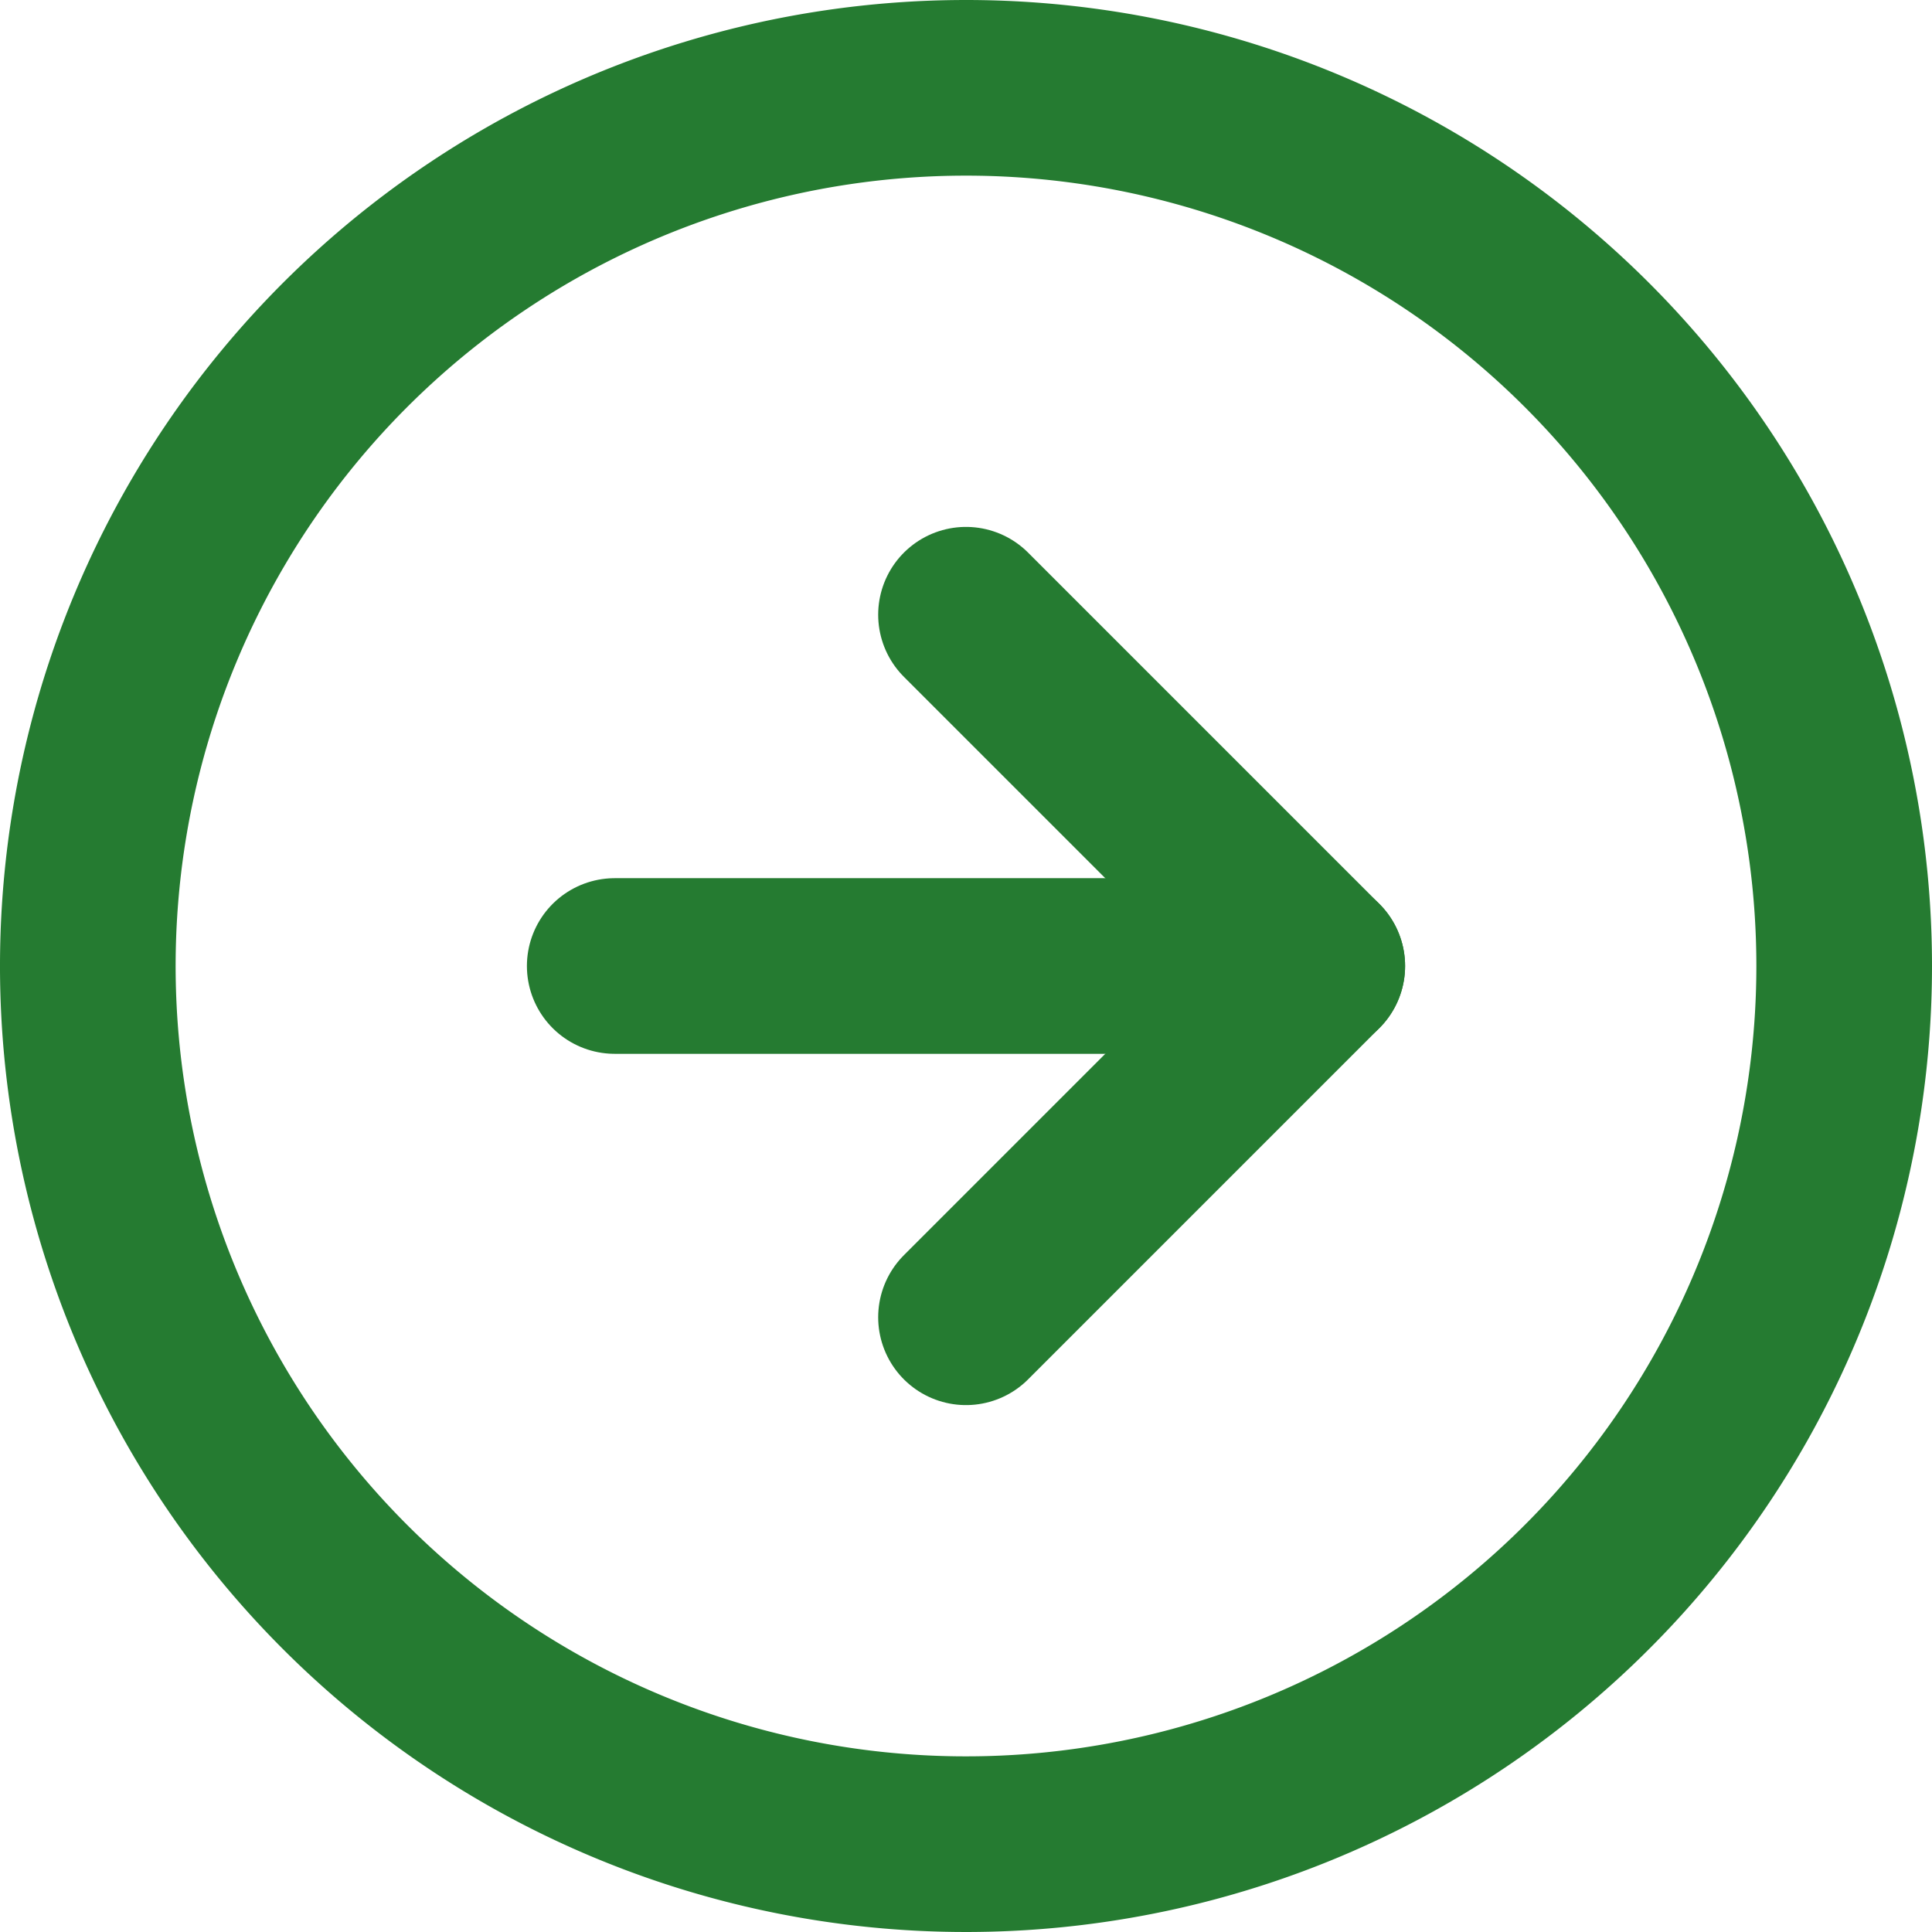 <svg xmlns="http://www.w3.org/2000/svg" width="33" height="33" viewBox="0 0 33 33">
  <g id="icon-arrow" transform="translate(-1.5 -1.5)">
    <path id="Pfad_55" data-name="Pfad 55" d="M33,18A15,15,0,1,1,18,3,15,15,0,0,1,33,18Z" fill="none" stroke="#257b31" stroke-linecap="round" stroke-linejoin="round" stroke-width="3"/>
    <path id="Pfad_56" data-name="Pfad 56" d="M18,24l6-6-6-6" fill="none" stroke="#257b31" stroke-linecap="round" stroke-linejoin="round" stroke-width="3"/>
    <path id="Pfad_57" data-name="Pfad 57" d="M12,18H24" fill="none" stroke="#257b31" stroke-linecap="round" stroke-linejoin="round" stroke-width="3"/>
  </g>
</svg>
